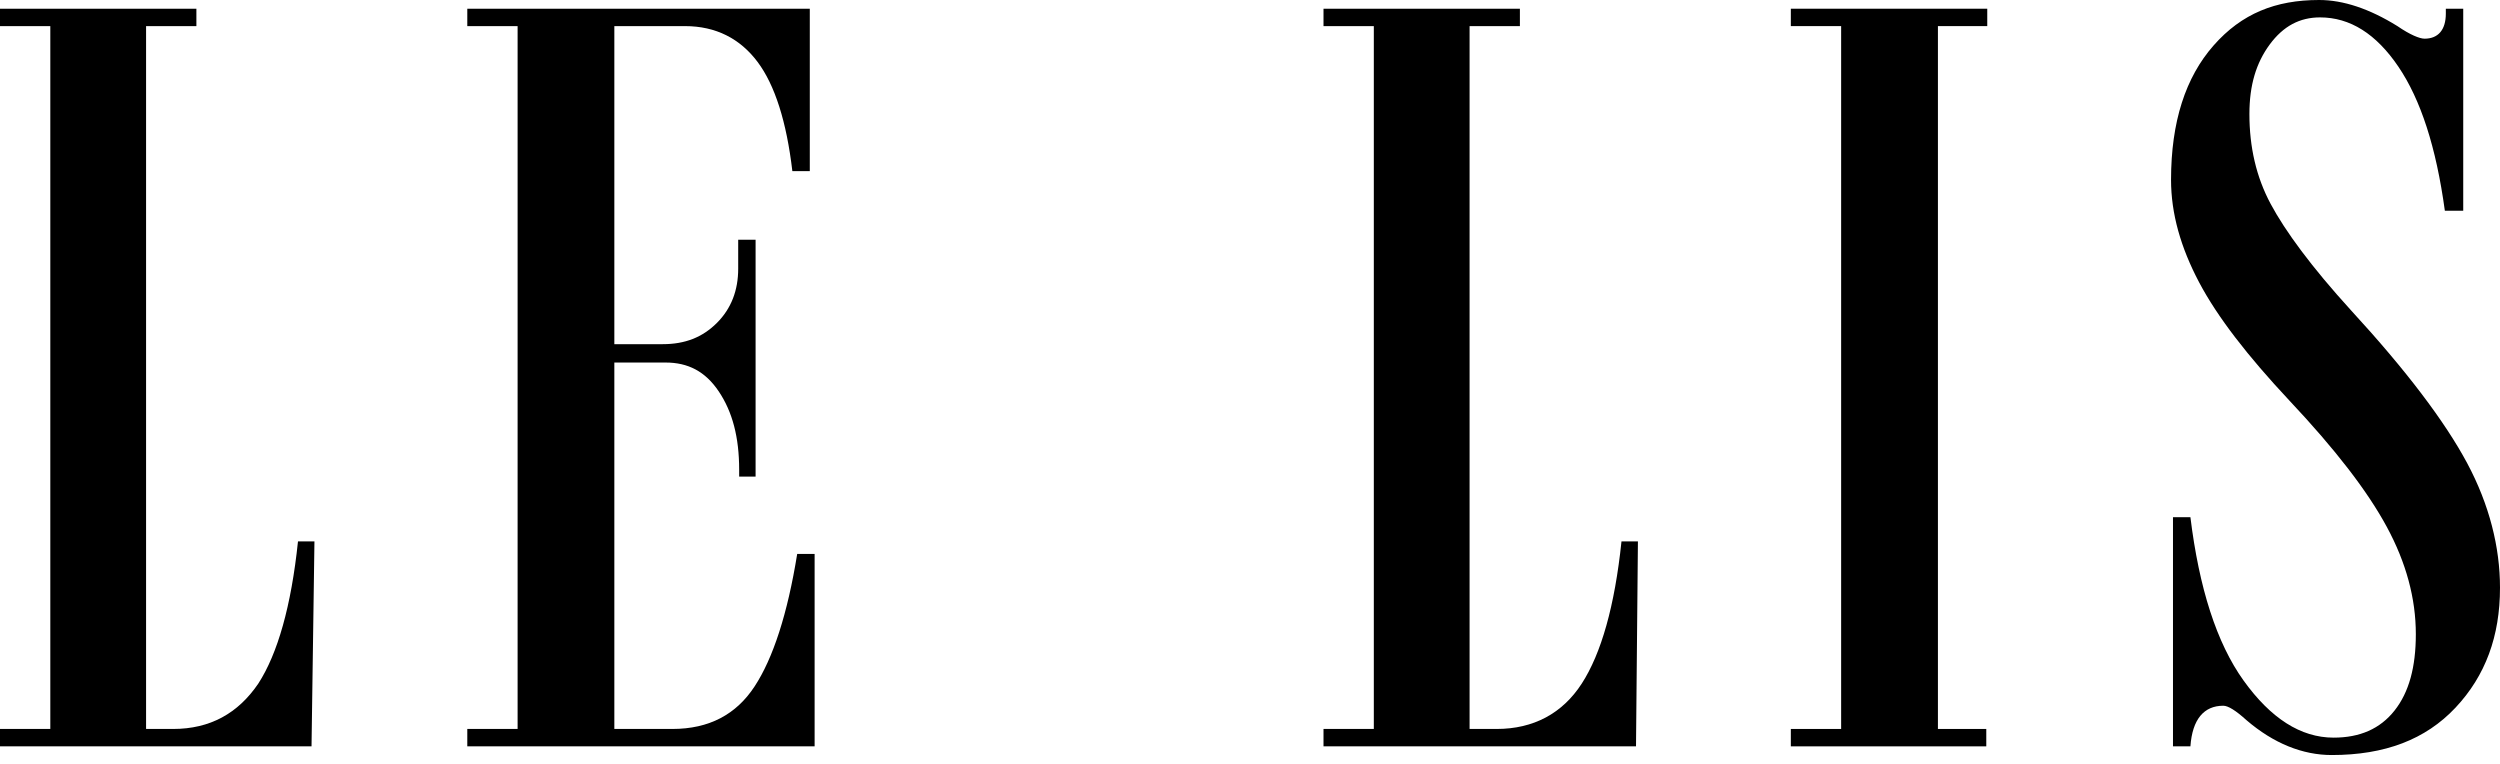<svg xmlns="http://www.w3.org/2000/svg" width="72" height="22" viewBox="0 0 72 22" fill="none"><path d="M9.056 15.593L8.972 21.495H0V20.994H1.449V0.753H0V0.252H5.656V0.753H4.207V20.994H4.988C6.046 20.994 6.854 20.549 7.44 19.686C7.997 18.823 8.387 17.458 8.582 15.593H9.056Z" fill="black"></path><path d="M23.433 21.495H13.458V20.994H14.907V0.752H13.458V0.251H23.322V4.929H22.82C22.653 3.509 22.319 2.451 21.817 1.782C21.316 1.114 20.619 0.752 19.727 0.752H17.693V9.912H19.087C19.727 9.912 20.229 9.717 20.647 9.3C21.065 8.882 21.26 8.353 21.26 7.741V6.905H21.761V13.727H21.288V13.532C21.288 12.585 21.093 11.861 20.703 11.277C20.312 10.692 19.811 10.441 19.17 10.441H17.693V20.994H19.365C20.424 20.994 21.204 20.576 21.733 19.768C22.263 18.961 22.681 17.68 22.959 15.954H23.461V21.495H23.433Z" fill="black"></path><path d="M47.172 15.592L47.117 21.495H38.117V20.994H39.566V0.752H38.117V0.251H43.773V0.752H42.324V20.994H43.104C44.163 20.994 44.999 20.548 45.556 19.685C46.114 18.822 46.504 17.458 46.699 15.592H47.172Z" fill="black"></path><path d="M57.26 0.752H55.812V20.994H57.205V21.495H51.576V20.994H53.025V0.752H51.576V0.251H57.233V0.752H57.26Z" fill="black"></path><path d="M70.412 6.07C70.161 4.232 69.715 2.868 69.074 1.921C68.433 0.974 67.681 0.501 66.817 0.501C66.232 0.501 65.759 0.752 65.368 1.281C64.978 1.81 64.783 2.45 64.783 3.285C64.783 4.232 64.978 5.095 65.396 5.875C65.814 6.654 66.567 7.684 67.709 8.937C69.297 10.664 70.412 12.139 71.053 13.336C71.694 14.534 72 15.759 72 16.928C72 18.32 71.582 19.462 70.718 20.381C69.855 21.299 68.684 21.745 67.152 21.745C66.316 21.745 65.48 21.411 64.7 20.742C64.393 20.464 64.17 20.325 64.031 20.325C63.474 20.325 63.139 20.715 63.084 21.494H62.582V14.896H63.084C63.334 16.928 63.836 18.515 64.616 19.601C65.396 20.687 66.26 21.244 67.207 21.244C67.96 21.244 68.545 20.993 68.963 20.464C69.381 19.935 69.576 19.211 69.576 18.265C69.576 17.234 69.297 16.204 68.74 15.174C68.183 14.144 67.263 12.947 65.926 11.527C64.728 10.246 63.864 9.132 63.334 8.13C62.805 7.128 62.526 6.153 62.526 5.179C62.526 3.508 62.944 2.227 63.752 1.309C64.56 0.39 65.536 0 66.79 0C67.486 0 68.238 0.251 69.046 0.752C69.409 1.002 69.687 1.114 69.827 1.114C70.217 1.114 70.44 0.863 70.44 0.39V0.251H70.941V6.07H70.412Z" fill="black"></path></svg>
